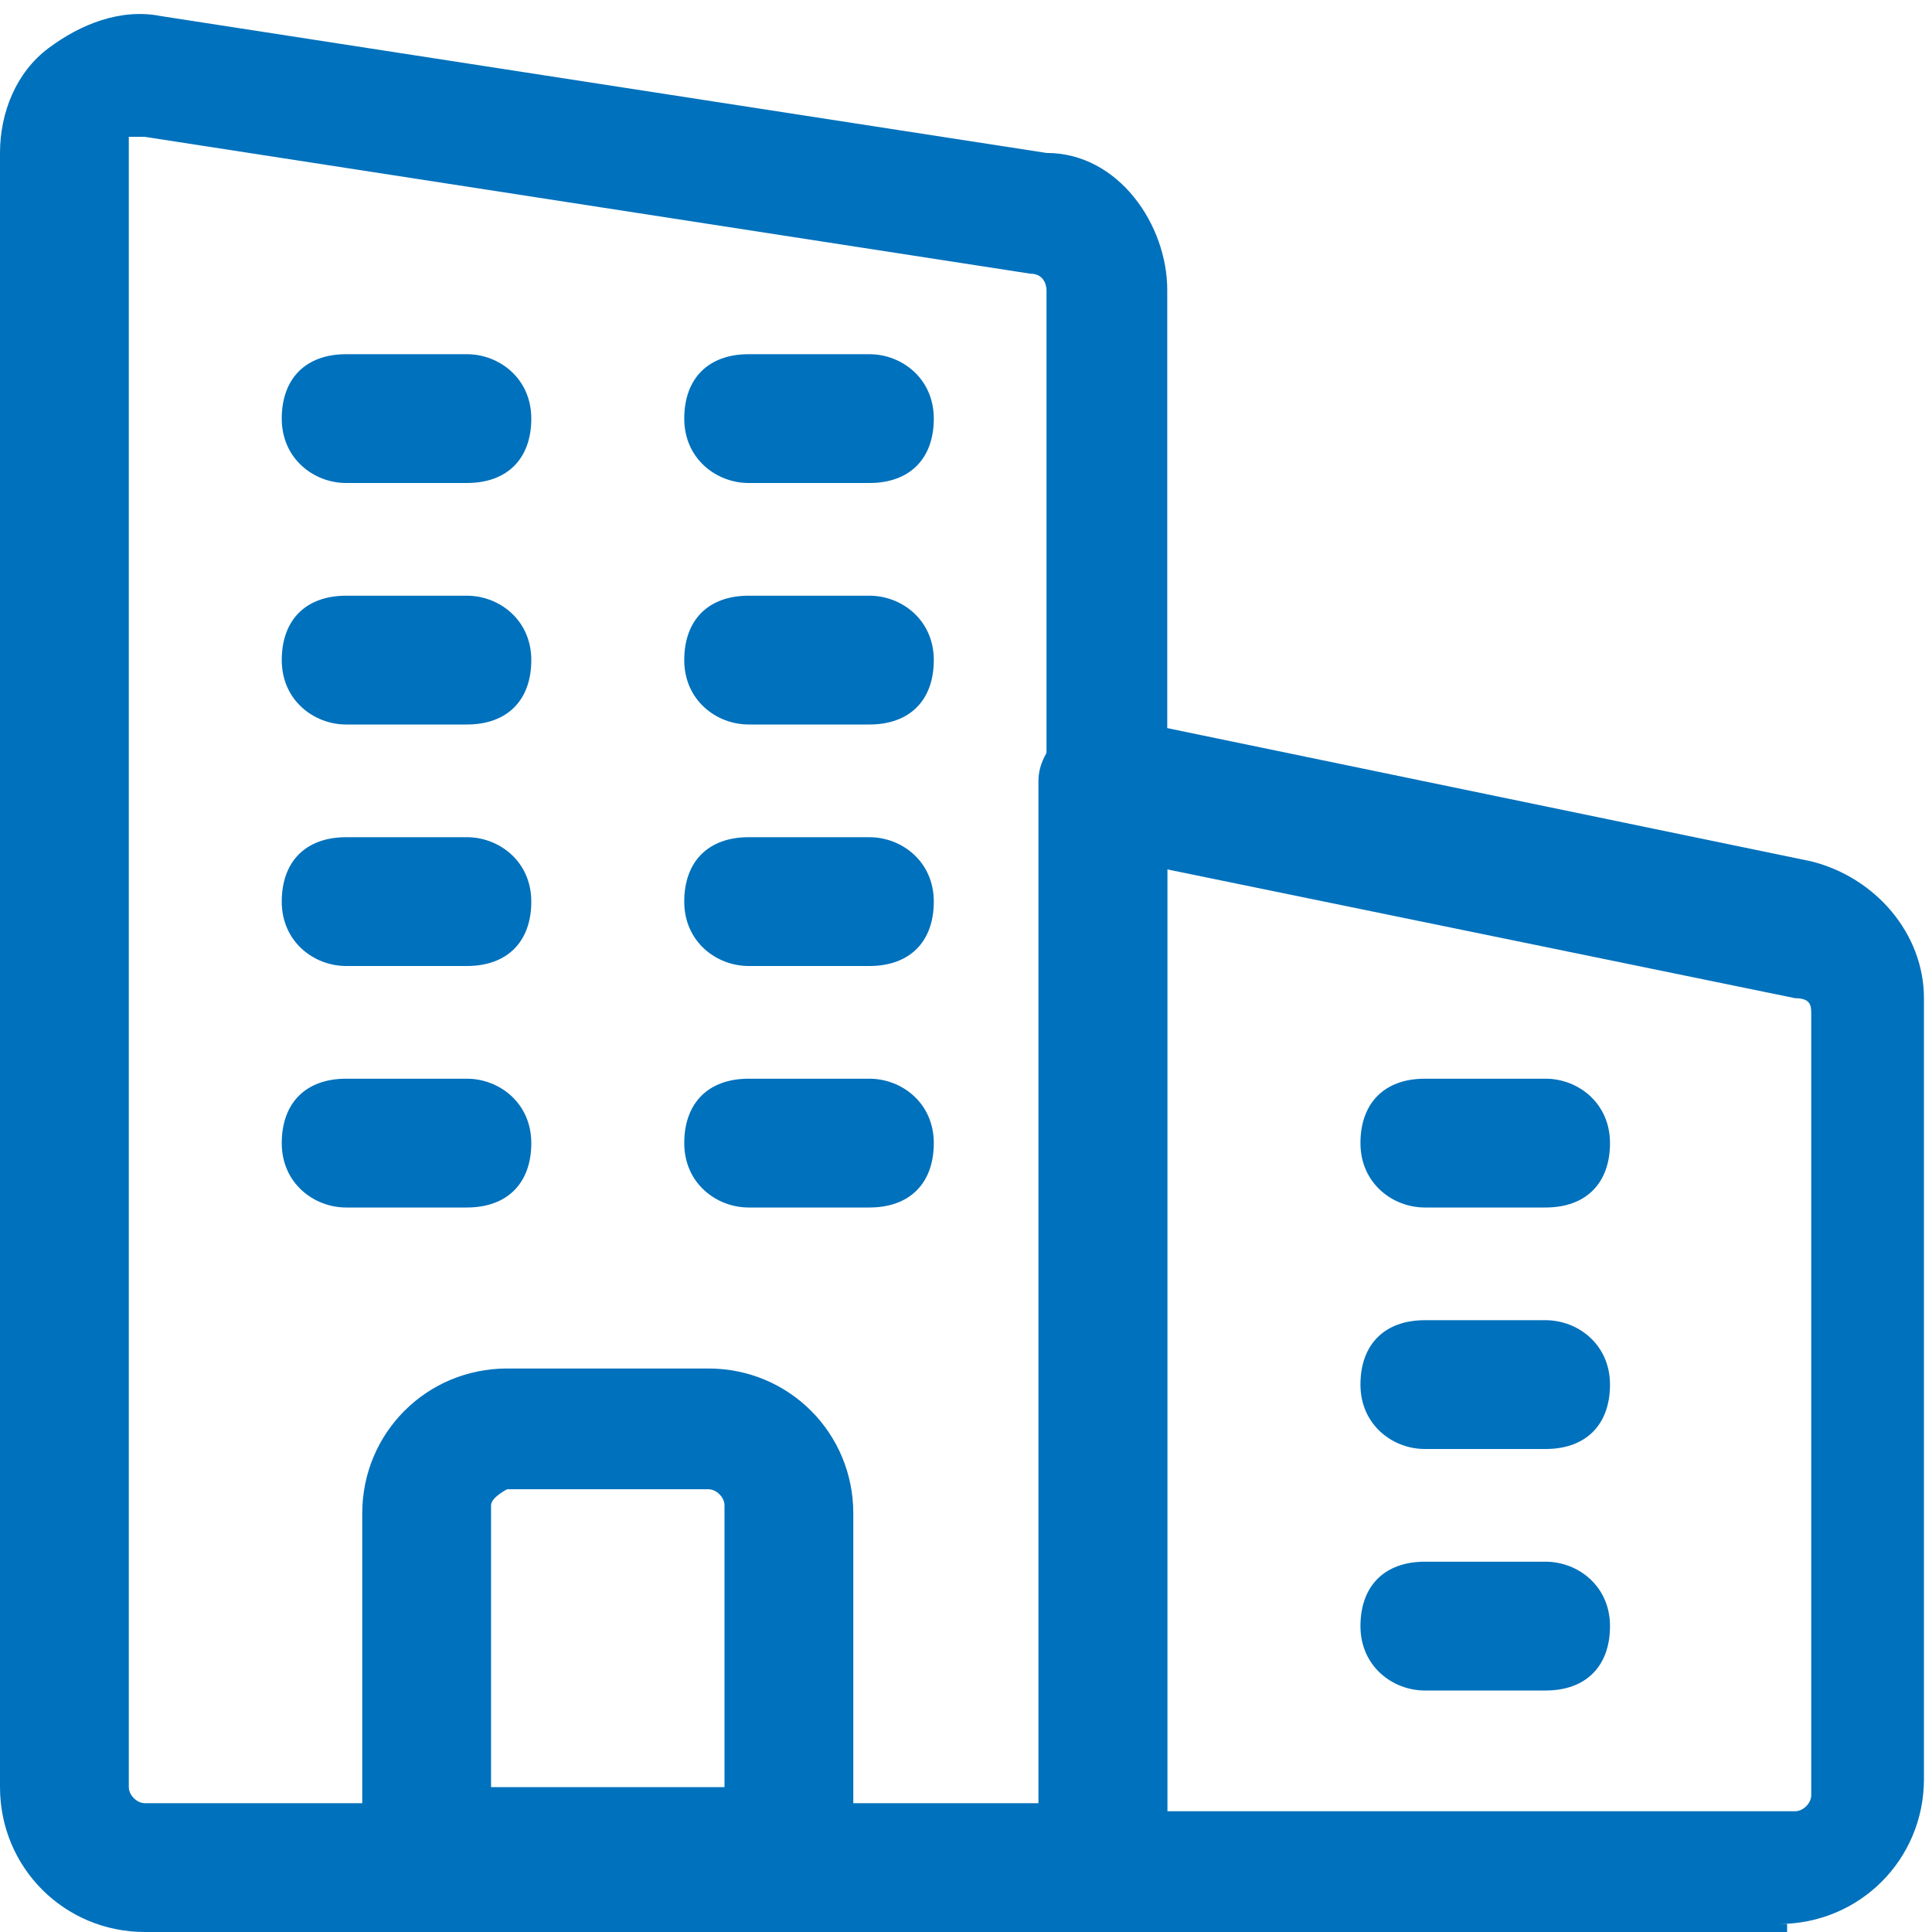 <?xml version="1.0" encoding="UTF-8"?>
<svg id="Capa_1" xmlns="http://www.w3.org/2000/svg" version="1.1" viewBox="0 0 24 24">
  <!-- Generator: Adobe Illustrator 29.4.0, SVG Export Plug-In . SVG Version: 2.1.0 Build 152)  -->
  <defs>
    <style>
      .st0 {
        fill: #0071bc;
      }
    </style>
  </defs>
  <g id="Capa_11" data-name="Capa_1">
    <g id="_x31__x2C_5_px">
      <path class="st0" d="M13.8,24H1.8c-1,0-1.8-.8-1.8-1.8V1.9C0,1.4.2.9.6.6c.4-.3.9-.5,1.4-.4l11,1.7c.9,0,1.5.9,1.5,1.7v19.7c0,.4-.3.8-.8.8h.1v-.1ZM1.8,1.7h-.2v20.5c0,.1.1.2.2.2h11.2V3.6s0-.2-.2-.2L1.8,1.7h0Z"/>
      <path class="st0" d="M22.2,24h-8.5c-.4,0-.8-.3-.8-.8v-13.5c0-.2.1-.4.3-.6.2-.1.4-.2.6-.2l8.7,1.8c.8.2,1.4.9,1.4,1.7v9.7c0,1-.8,1.8-1.8,1.8h.1v.1ZM14.5,22.5h7.8c.1,0,.2-.1.2-.2v-9.7c0-.1,0-.2-.2-.2l-7.8-1.6v11.8h0v-.1Z"/>
      <path class="st0" d="M9.8,23.8h-4.5c-.4,0-.8-.3-.8-.8v-4.2c0-1,.8-1.8,1.8-1.8h2.5c1,0,1.8.8,1.8,1.8v4.2c0,.4-.3.8-.8.8ZM6,22.2h3v-3.5c0-.1-.1-.2-.2-.2h-2.5s-.2.1-.2.2v3.5h-.1Z"/>
      <path class="st0" d="M5.8,6h-1.5c-.4,0-.8-.3-.8-.8s.3-.8.8-.8h1.5c.4,0,.8.3.8.8s-.3.8-.8.8Z"/>
      <path class="st0" d="M10.8,6h-1.5c-.4,0-.8-.3-.8-.8s.3-.8.8-.8h1.5c.4,0,.8.3.8.8s-.3.8-.8.8Z"/>
      <path class="st0" d="M5.8,9h-1.5c-.4,0-.8-.3-.8-.8s.3-.8.8-.8h1.5c.4,0,.8.3.8.8s-.3.8-.8.8Z"/>
      <path class="st0" d="M10.8,9h-1.5c-.4,0-.8-.3-.8-.8s.3-.8.8-.8h1.5c.4,0,.8.3.8.8s-.3.8-.8.8Z"/>
      <path class="st0" d="M5.8,12h-1.5c-.4,0-.8-.3-.8-.8s.3-.8.8-.8h1.5c.4,0,.8.3.8.8s-.3.8-.8.8Z"/>
      <path class="st0" d="M10.8,12h-1.5c-.4,0-.8-.3-.8-.8s.3-.8.8-.8h1.5c.4,0,.8.3.8.8s-.3.8-.8.8Z"/>
      <path class="st0" d="M5.8,15h-1.5c-.4,0-.8-.3-.8-.8s.3-.8.8-.8h1.5c.4,0,.8.3.8.8s-.3.8-.8.8Z"/>
      <path class="st0" d="M10.8,15h-1.5c-.4,0-.8-.3-.8-.8s.3-.8.8-.8h1.5c.4,0,.8.3.8.8s-.3.8-.8.8Z"/>
      <path class="st0" d="M19.2,15h-1.5c-.4,0-.8-.3-.8-.8s.3-.8.8-.8h1.5c.4,0,.8.3.8.8s-.3.8-.8.8Z"/>
      <path class="st0" d="M19.2,18h-1.5c-.4,0-.8-.3-.8-.8s.3-.8.8-.8h1.5c.4,0,.8.3.8.8s-.3.8-.8.8Z"/>
      <path class="st0" d="M19.2,21h-1.5c-.4,0-.8-.3-.8-.8s.3-.8.8-.8h1.5c.4,0,.8.3.8.8s-.3.8-.8.8Z"/>
    </g>
  </g>
</svg>